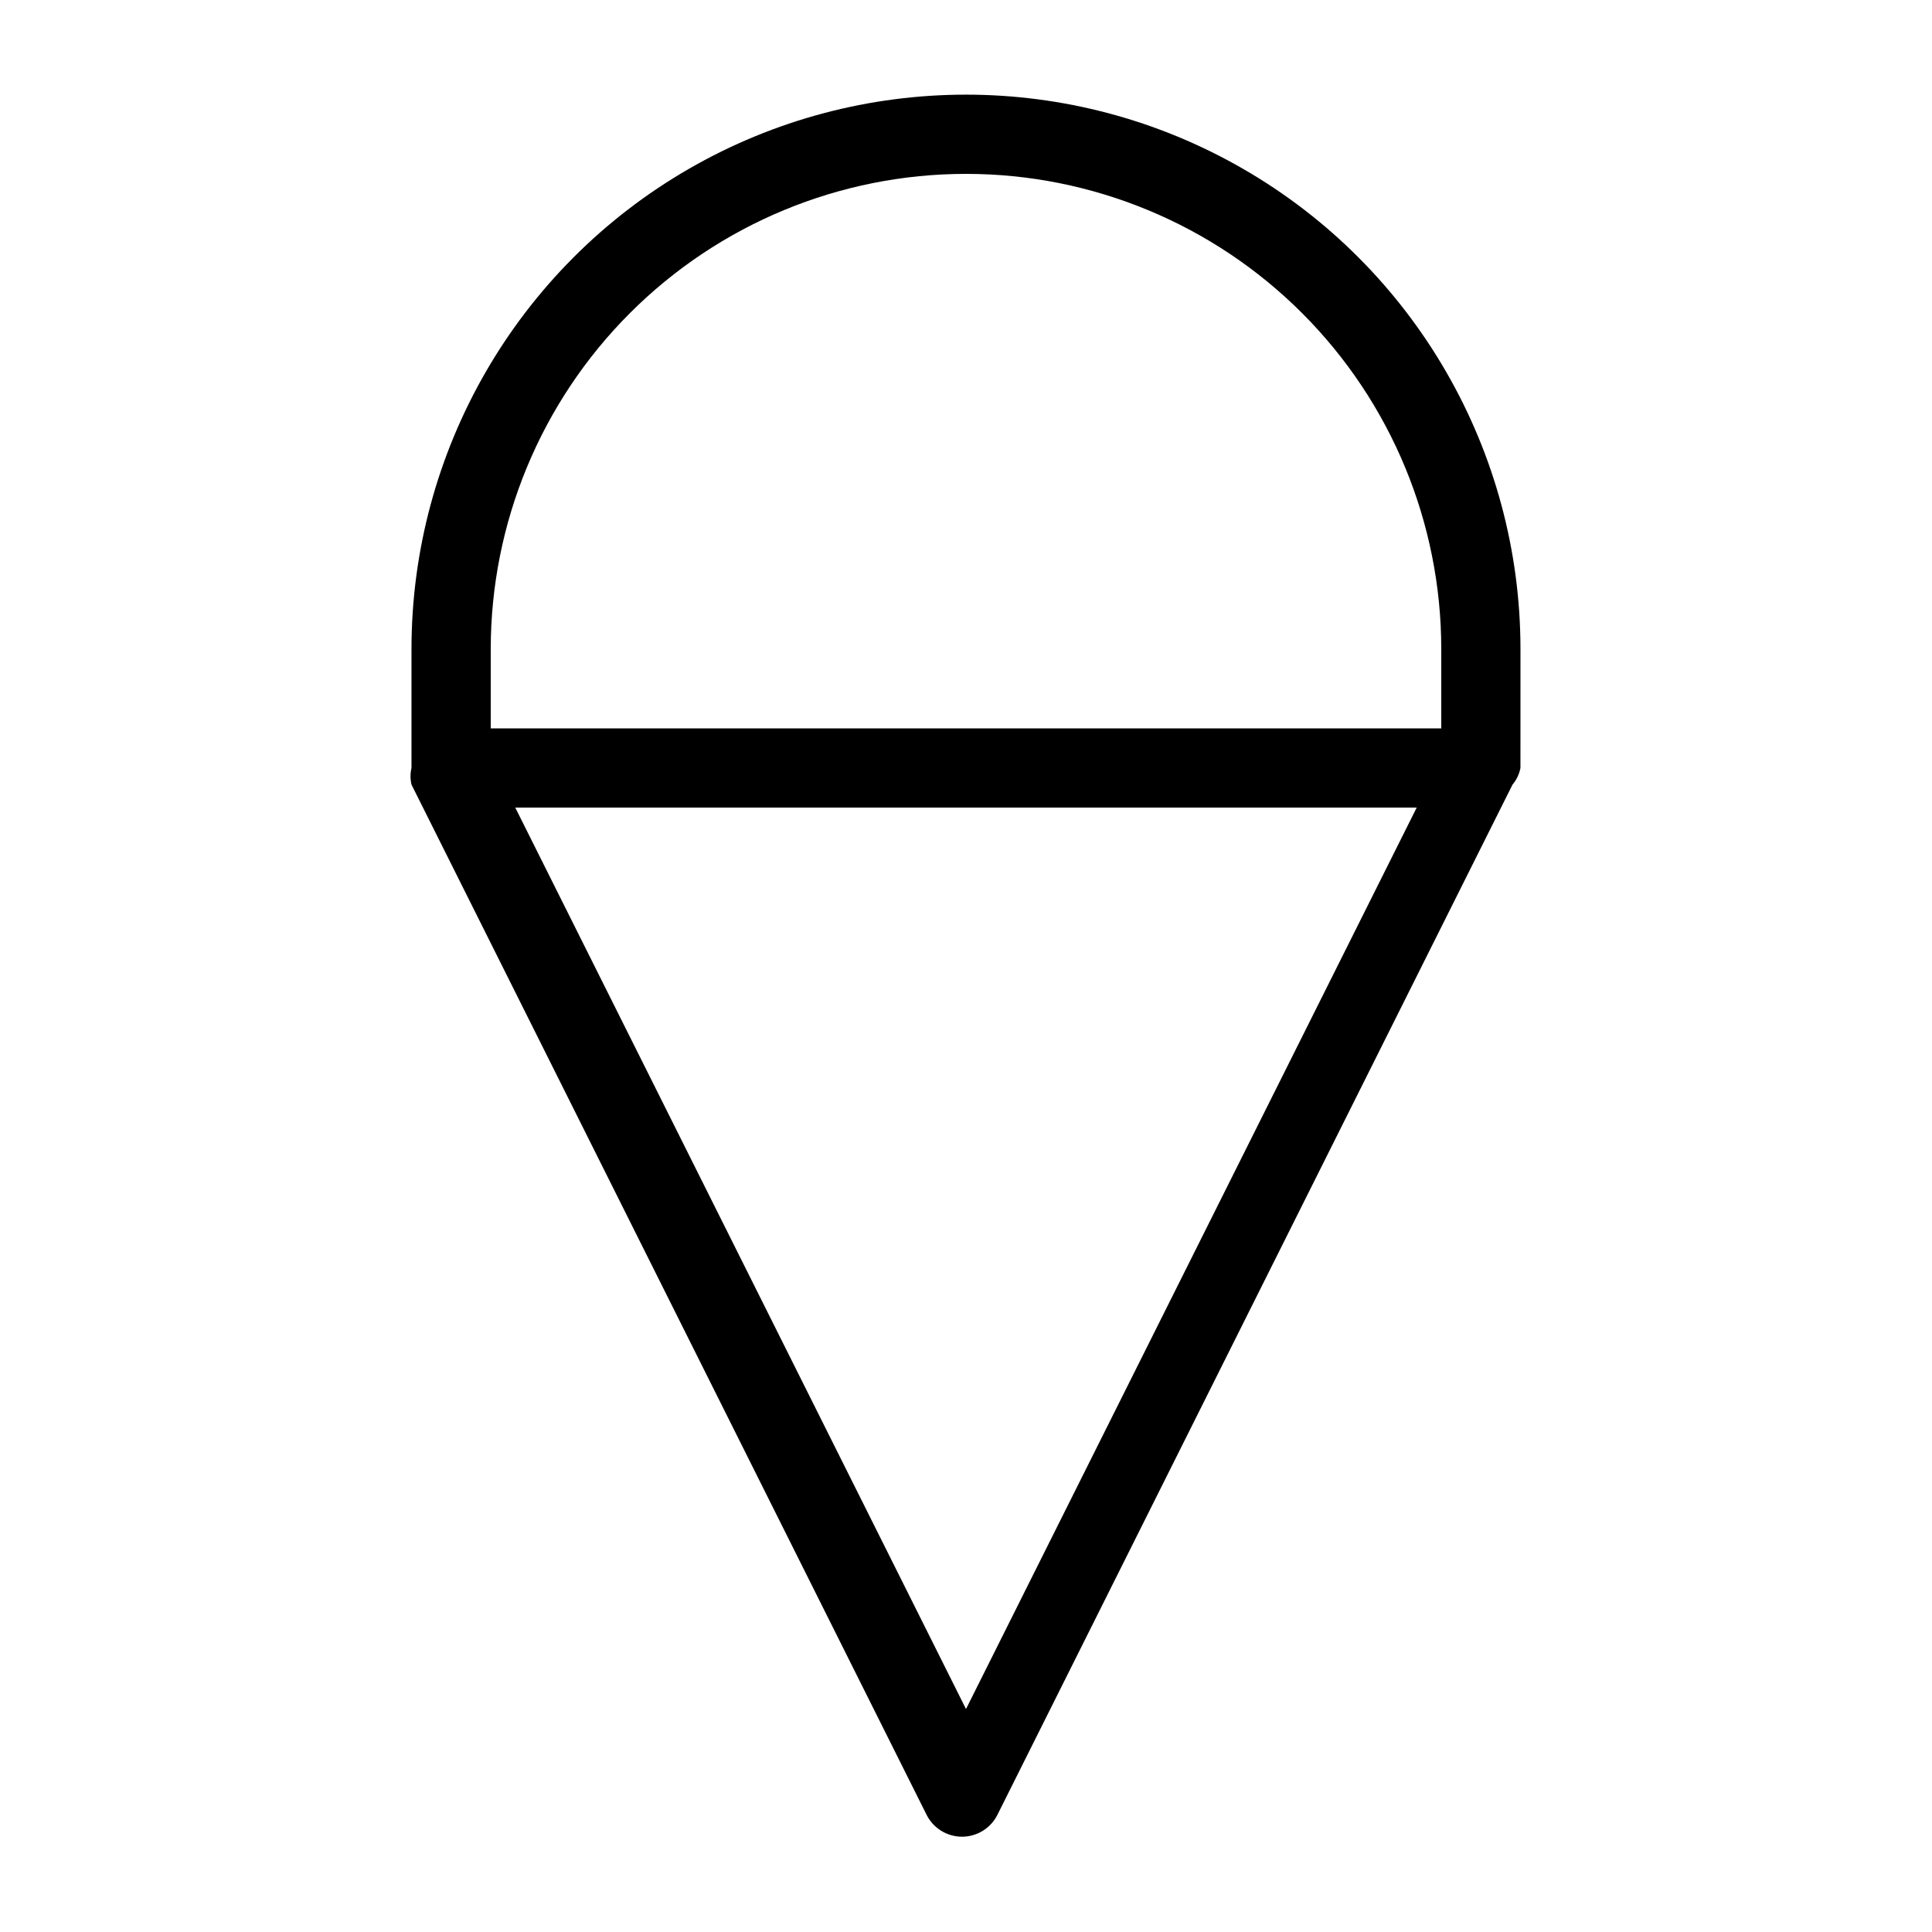 <?xml version="1.0" encoding="UTF-8"?>
<!-- Uploaded to: ICON Repo, www.iconrepo.com, Generator: ICON Repo Mixer Tools -->
<svg fill="#000000" width="800px" height="800px" version="1.1" viewBox="144 144 512 512" xmlns="http://www.w3.org/2000/svg">
 <path d="m546.94 316.03c0-52.5-28.008-101.01-73.469-127.26-45.465-26.25-101.48-26.25-146.95 0s-73.473 74.758-73.473 127.26v31.488c-0.34 1.449-0.34 2.957 0 4.406l136.45 272.9c1.754 3.621 5.422 5.922 9.445 5.922 4.023 0 7.691-2.301 9.445-5.922l136.45-272.9c1.066-1.266 1.789-2.781 2.098-4.406zm-146.94-125.95c33.402 0 65.441 13.27 89.059 36.891 23.621 23.621 36.891 55.656 36.891 89.062v20.992h-251.9v-20.992c0-33.406 13.27-65.441 36.891-89.062s55.656-36.891 89.062-36.891zm0 406.83-119.45-238.89h238.89z"/>
</svg>